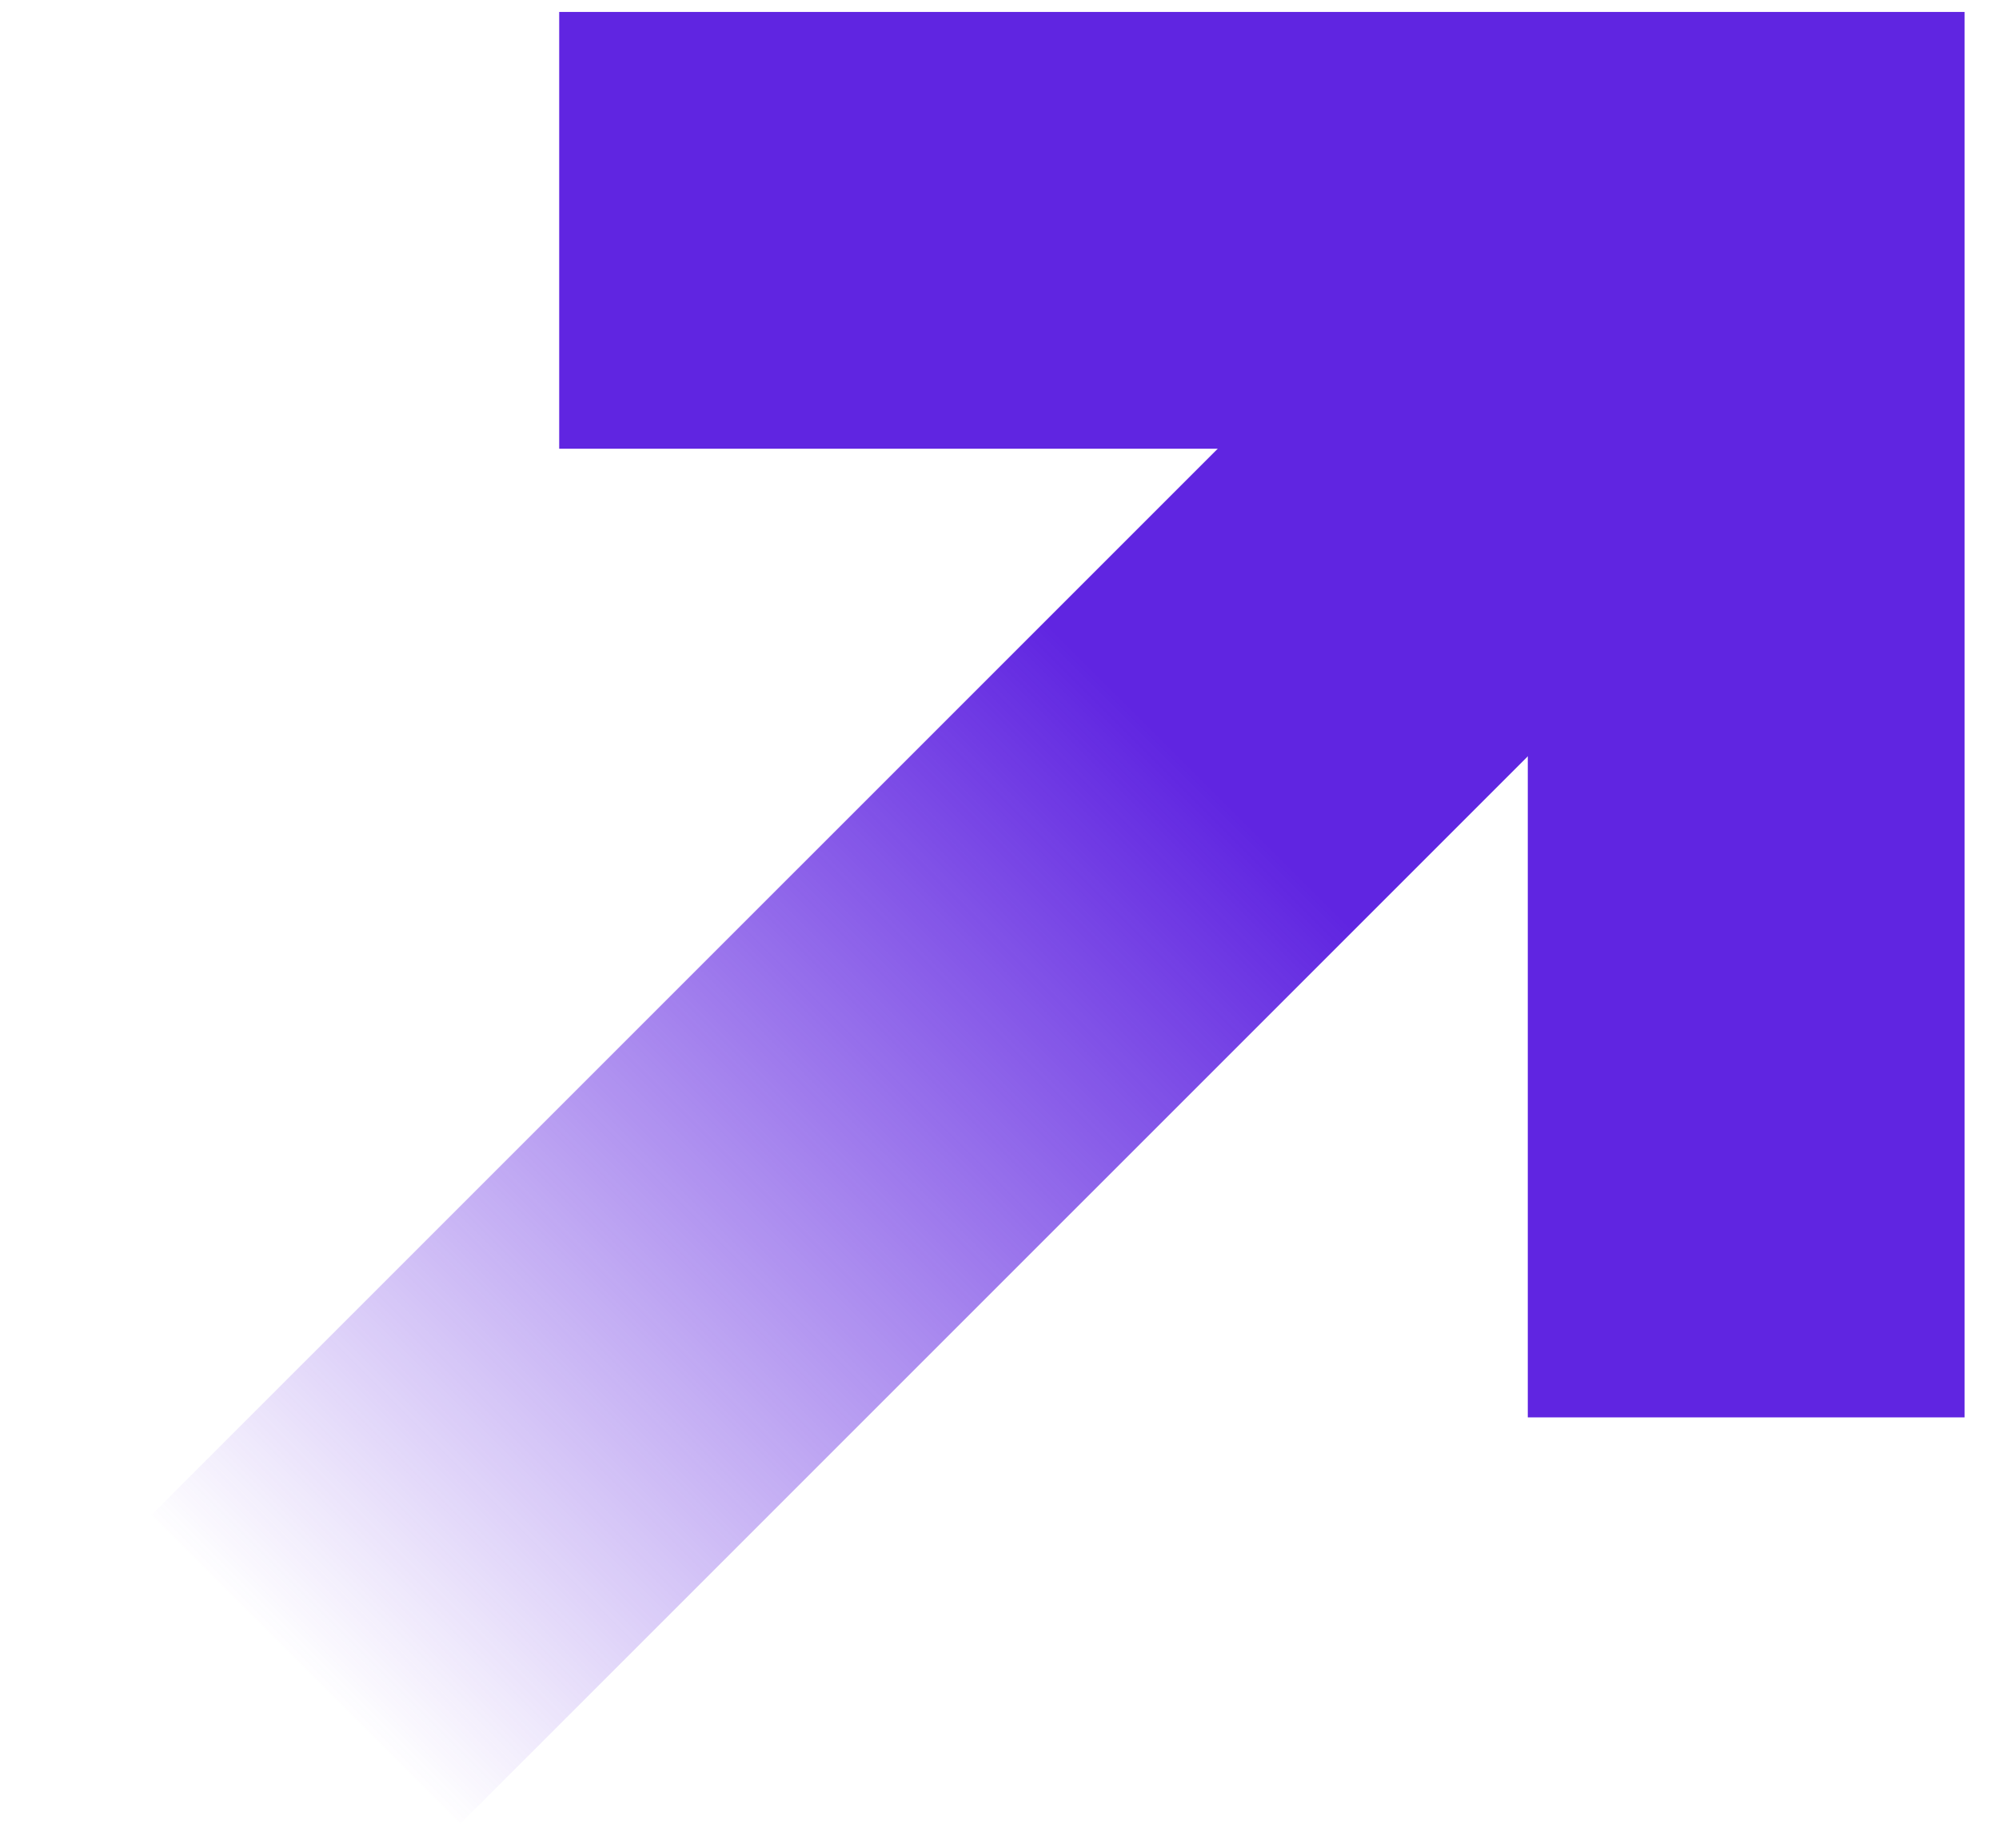 <svg width="119" height="110" viewBox="0 0 119 110" fill="none" xmlns="http://www.w3.org/2000/svg">
<path d="M103.949 84.371V13.711H33.289" stroke="#6025E1" stroke-width="26"/>
<path d="M18.188 99.391L100.397 17.191" stroke="url(#paint0_linear_1127_6760)" stroke-width="26"/>
<defs>
<linearGradient id="paint0_linear_1127_6760" x1="71.498" y1="46.211" x2="17.998" y2="99.711" gradientUnits="userSpaceOnUse">
<stop stop-color="#6025E1"/>
<stop offset="1" stop-color="#6025E1" stop-opacity="0"/>
</linearGradient>
</defs>
</svg>

